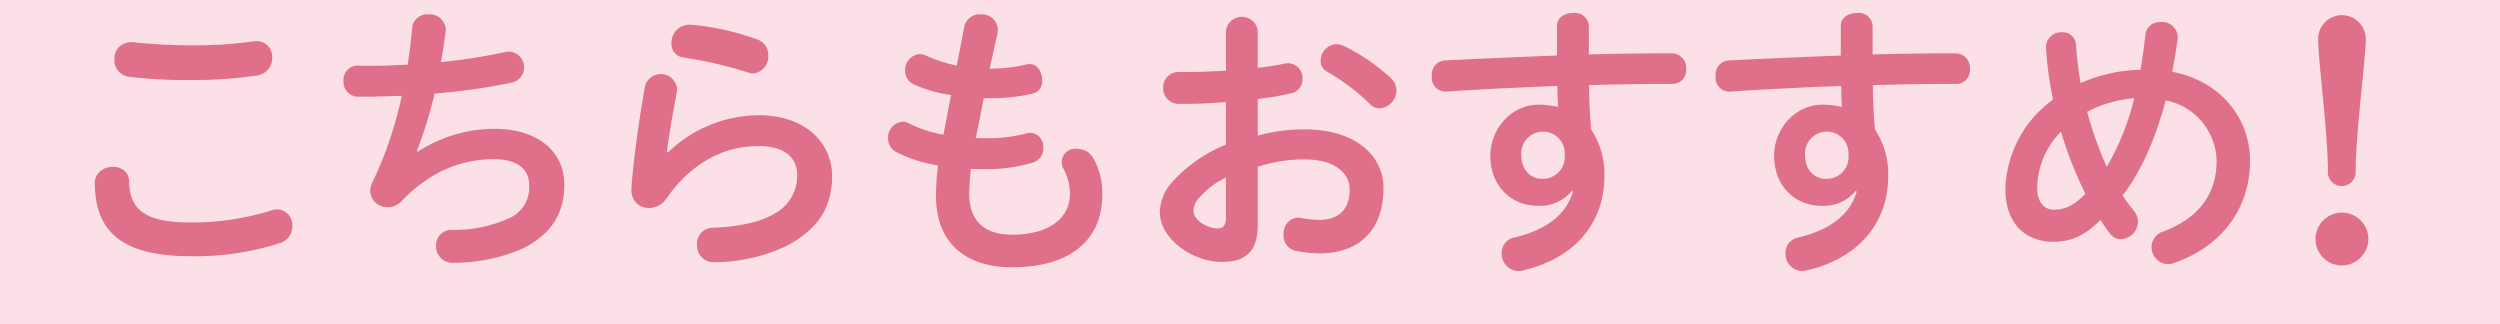 <svg viewBox="0 0 370 48" height="48" width="370" xmlns="http://www.w3.org/2000/svg" id="osusume_ttl.svg">
  <defs>
    <style>
      .cls-1 {
        fill: #fbe1e7;
      }

      .cls-2 {
        fill: #e0708a;
        fill-rule: evenodd;
      }
    </style>
  </defs>
  <rect height="48" width="370" class="cls-1" id="sikaku"></rect>
  <path transform="translate(-206 -3910)" d="M246.239,3941.12a39.153,39.153,0,0,1-12.1,1.8c-6.469,0-8.947-1.76-9.031-6.04-0.042-3.11-5.125-2.82-5.083.29,0.084,7.18,4.074,10.75,14.24,10.75a40.829,40.829,0,0,0,13.233-1.97,2.558,2.558,0,0,0,1.764-2.48,2.322,2.322,0,0,0-2.185-2.48A2.724,2.724,0,0,0,246.239,3941.12ZM225.7,3916.25h-0.336a2.412,2.412,0,0,0-2.437,2.56,2.484,2.484,0,0,0,2.185,2.56,74.163,74.163,0,0,0,9.409.47,62.363,62.363,0,0,0,9.578-.68,2.587,2.587,0,0,0,2.184-2.64,2.3,2.3,0,0,0-2.268-2.44,1.652,1.652,0,0,0-.42.04,64.9,64.9,0,0,1-9.032.59A83.128,83.128,0,0,1,225.7,3916.25Zm41.982,16.13a65.064,65.064,0,0,0,2.647-8.53,94.434,94.434,0,0,0,11.468-1.63,2.328,2.328,0,0,0-.379-4.58,2.71,2.71,0,0,0-.546.04,82.082,82.082,0,0,1-9.619,1.51c0.294-1.51.5-3.02,0.714-4.54v-0.33a2.345,2.345,0,0,0-2.563-2.19,2.224,2.224,0,0,0-2.394,1.89c-0.168,1.81-.378,3.7-0.672,5.55-1.891.08-3.7,0.17-5.419,0.17-0.63,0-1.3,0-1.932-.04a2.109,2.109,0,0,0-2.143,2.31,2.167,2.167,0,0,0,2.1,2.3h1.092c1.68,0,3.486-.08,5.419-0.12a56.313,56.313,0,0,1-4.327,12.77,2.747,2.747,0,0,0-.336,1.34,2.492,2.492,0,0,0,2.6,2.36,2.672,2.672,0,0,0,1.975-.84c4.2-4.33,8.653-6.26,13.778-6.26,3.487,0,5.167,1.51,5.167,3.82a4.936,4.936,0,0,1-3.067,4.96,19.453,19.453,0,0,1-8.359,1.68,2.274,2.274,0,0,0-2.352,2.39,2.414,2.414,0,0,0,2.52,2.48,25.337,25.337,0,0,0,10.376-2.14c3.991-2.02,6.091-5,6.091-9.41,0-4.92-3.907-8.28-10.418-8.28a21.039,21.039,0,0,0-11.3,3.41Zm37.018,0.09c0.336-2.53.756-5.09,1.47-8.83a1.974,1.974,0,0,0,.042-0.5,2.42,2.42,0,0,0-4.747-.38c-0.882,4.83-1.764,11.26-2.016,15.12v0.3a2.542,2.542,0,0,0,2.646,2.6,3.085,3.085,0,0,0,2.521-1.38c3.654-5.25,8.485-7.78,13.568-7.78,4.2,0,5.8,1.9,5.8,4.29a6.346,6.346,0,0,1-3.529,5.8c-2.016,1.17-5.041,1.84-9.031,2.01a2.327,2.327,0,0,0-2.269,2.48,2.453,2.453,0,0,0,2.437,2.61h0.126a25.3,25.3,0,0,0,10.754-2.44c4.579-2.44,6.679-5.67,6.679-10.29,0-4.79-3.739-9.03-10.964-9.03a19.513,19.513,0,0,0-13.316,5.5Zm3.486-18.82h-0.21a2.66,2.66,0,0,0-2.6,2.73,2.023,2.023,0,0,0,1.806,2.14,61.66,61.66,0,0,1,9.578,2.22,2,2,0,0,0,.714.13,2.5,2.5,0,0,0,2.226-2.69,2.363,2.363,0,0,0-1.554-2.31A38.112,38.112,0,0,0,308.184,3913.65Zm44.411,10.88a26.312,26.312,0,0,0,6.385-.72,1.829,1.829,0,0,0,1.26-1.97c0-1.14-.672-2.36-1.848-2.36a1.334,1.334,0,0,0-.42.05,23.9,23.9,0,0,1-5.293.63h-0.21c0.378-1.68.756-3.45,1.176-5.25a2.61,2.61,0,0,0,.042-0.55,2.375,2.375,0,0,0-2.562-2.23,2.274,2.274,0,0,0-2.395,1.77l-1.134,5.8a21.037,21.037,0,0,1-4.453-1.43,2.522,2.522,0,0,0-1.008-.26,2.338,2.338,0,0,0-2.184,2.44,2.2,2.2,0,0,0,1.344,2.06,19.658,19.658,0,0,0,5.461,1.55l-1.134,5.88a18.784,18.784,0,0,1-5-1.63,2.114,2.114,0,0,0-1.05-.3,2.346,2.346,0,0,0-2.143,2.48,2.291,2.291,0,0,0,1.218,2.02,20.545,20.545,0,0,0,6.176,1.97,35.344,35.344,0,0,0-.294,4.58c0,6.81,4.284,10.5,11.258,10.5,8.023,0,13.358-3.57,13.358-10.84a10.517,10.517,0,0,0-1.428-5.46,2.66,2.66,0,0,0-2.227-1.22,1.994,1.994,0,0,0-2.016,3.07,8.128,8.128,0,0,1,.882,3.53c0,3.65-3.067,6.09-8.611,6.09-3.991,0-6.3-1.97-6.3-6.05a34.612,34.612,0,0,1,.252-3.69c0.673,0.04,1.387.04,2.1,0.04a23.287,23.287,0,0,0,7.057-.97,2.168,2.168,0,0,0,1.554-2.18,2.053,2.053,0,0,0-1.932-2.23,3.025,3.025,0,0,0-.546.08,21.686,21.686,0,0,1-6.091.72c-0.5,0-.966,0-1.428-0.04,0.42-1.94.8-3.91,1.176-5.88H352.6Zm39.538,0.12a43.993,43.993,0,0,0,4.957-.84,2.118,2.118,0,0,0,1.68-2.14,2.185,2.185,0,0,0-2.6-2.27,40.252,40.252,0,0,1-4.032.63v-5.5a2.373,2.373,0,0,0-4.7,0v5.92c-2.1.13-4.159,0.21-5.923,0.21h-1.05a2.234,2.234,0,0,0-2.311,2.35,2.268,2.268,0,0,0,2.227,2.36h1.05c1.764,0,3.865-.09,6.007-0.26v6.3a21.353,21.353,0,0,0-7.813,5.38,6.836,6.836,0,0,0-1.975,4.62c0,3.87,4.747,7.35,9.2,7.35,3.444,0,5.293-1.47,5.293-5.5v-8.57a21.529,21.529,0,0,1,7.057-1.09c4.537,0,6.553,2.18,6.553,4.45,0,3.07-1.764,4.5-4.537,4.5a16.677,16.677,0,0,1-2.73-.3,1.357,1.357,0,0,0-.42-0.04,2.323,2.323,0,0,0-2.1,2.52,2.279,2.279,0,0,0,1.807,2.4,19.336,19.336,0,0,0,3.486.37c6.091,0,9.494-3.65,9.494-9.66,0-5.08-4.5-8.69-11.594-8.69a25.912,25.912,0,0,0-7.015.92v-5.42Zm-4.7,17.56c0,1.18-.42,1.6-1.26,1.6-1.429,0-3.529-1.22-3.529-2.52a2.761,2.761,0,0,1,.882-2.06,11.681,11.681,0,0,1,3.907-2.94v5.92ZM404.9,3916.8a2.72,2.72,0,0,0-1.092-.26,2.448,2.448,0,0,0-2.353,2.44,1.79,1.79,0,0,0,1.051,1.68,31.7,31.7,0,0,1,6.259,4.75,2.017,2.017,0,0,0,1.428.63,2.7,2.7,0,0,0,2.478-2.65,2.434,2.434,0,0,0-.756-1.76A28.851,28.851,0,0,0,404.9,3916.8Zm31.54,1.42c-5.671.21-11.468,0.47-16.635,0.72a2.089,2.089,0,0,0-1.89,2.31,2.051,2.051,0,0,0,1.89,2.31h0.126c5.125-.34,10.922-0.63,16.551-0.84,0.042,1.05.042,2.1,0.126,3.11a12.837,12.837,0,0,0-2.94-.34c-3.907,0-7.1,3.53-7.1,7.56,0,4.58,3.193,7.4,6.974,7.4a6.044,6.044,0,0,0,5.083-2.19l0.168,0.09c-0.883,3.06-3.487,5.58-8.654,6.8a2.3,2.3,0,0,0-1.89,2.31,2.547,2.547,0,0,0,2.478,2.65,3.1,3.1,0,0,0,.672-0.09c7.856-1.84,12.056-7.18,12.056-13.98a11.843,11.843,0,0,0-1.974-6.89c-0.168-2.19-.294-4.37-0.294-6.56,3.7-.08,7.225-0.17,10.376-0.17h1.974a2.026,2.026,0,0,0,2.017-2.18,2.172,2.172,0,0,0-2.017-2.35c-3.7,0-7.939.04-12.392,0.17v-4.25a2.048,2.048,0,0,0-2.31-1.89c-1.177,0-2.4.63-2.4,1.89v4.41Zm-5.293,14.71a3.256,3.256,0,0,1,3.067-3.45,3.206,3.206,0,0,1,3.36,3.4,3.239,3.239,0,0,1-3.444,3.58C432.788,3936.46,431.15,3935.41,431.15,3932.93Zm47.293-14.71c-5.671.21-11.468,0.47-16.635,0.72a2.089,2.089,0,0,0-1.89,2.31,2.051,2.051,0,0,0,1.89,2.31h0.126c5.125-.34,10.922-0.63,16.551-0.84,0.042,1.05.042,2.1,0.126,3.11a12.837,12.837,0,0,0-2.94-.34c-3.907,0-7.1,3.53-7.1,7.56,0,4.58,3.193,7.4,6.974,7.4a6.044,6.044,0,0,0,5.083-2.19l0.168,0.09c-0.883,3.06-3.487,5.58-8.654,6.8a2.3,2.3,0,0,0-1.89,2.31,2.547,2.547,0,0,0,2.478,2.65,3.1,3.1,0,0,0,.672-0.09c7.856-1.84,12.056-7.18,12.056-13.98a11.843,11.843,0,0,0-1.974-6.89c-0.168-2.19-.294-4.37-0.294-6.56,3.7-.08,7.225-0.17,10.376-0.17h1.974a2.026,2.026,0,0,0,2.017-2.18,2.172,2.172,0,0,0-2.017-2.35c-3.7,0-7.939.04-12.392,0.17v-4.25a2.048,2.048,0,0,0-2.31-1.89c-1.177,0-2.4.63-2.4,1.89v4.41Zm-5.293,14.71a3.256,3.256,0,0,1,3.067-3.45,3.206,3.206,0,0,1,3.36,3.4,3.239,3.239,0,0,1-3.444,3.58C474.788,3936.46,473.15,3935.41,473.15,3932.93Zm47,6c3.151-4.11,5.041-9.15,6.385-14.07a9.3,9.3,0,0,1,7.52,8.99c0,4.87-2.647,8.44-7.9,10.42a2.42,2.42,0,0,0-1.722,2.27,2.518,2.518,0,0,0,2.436,2.56,2.071,2.071,0,0,0,.84-0.17c7.016-2.39,11.3-8.02,11.3-15.12,0-6.18-4.2-11.76-11.51-13.19,0.294-1.6.588-3.24,0.8-4.96v-0.29a2.277,2.277,0,0,0-2.479-2.1,2.141,2.141,0,0,0-2.31,1.93c-0.21,1.81-.42,3.49-0.714,5.13a23,23,0,0,0-8.864,1.97,52.622,52.622,0,0,1-.672-5.63,1.951,1.951,0,0,0-2.1-1.89,2.223,2.223,0,0,0-2.352,2.14v0.17a52.384,52.384,0,0,0,1.05,7.65,16.884,16.884,0,0,0-7.057,13.27c0,5,2.9,7.77,7.1,7.77,2.311,0,4.453-.67,6.974-3.23a23.005,23.005,0,0,0,1.344,1.93,2,2,0,0,0,1.68.92,2.617,2.617,0,0,0,2.52-2.56,2.551,2.551,0,0,0-.63-1.68A23.041,23.041,0,0,1,520.149,3938.93Zm-2.352-4.24a55.069,55.069,0,0,1-2.9-8.15,18.369,18.369,0,0,1,6.973-2.01A37.415,37.415,0,0,1,517.8,3934.69Zm-6.764-5.21a55.866,55.866,0,0,0,3.613,9.2c-1.89,1.93-3.192,2.35-4.747,2.35-1.218,0-2.394-.96-2.394-3.23A12.041,12.041,0,0,1,511.033,3929.48Zm45.1-13.71a3.525,3.525,0,1,0-7.05,0c0,3.05,1.448,13.82,1.448,19.76a2.053,2.053,0,0,0,4.105,0C554.634,3929.59,556.131,3918.86,556.131,3915.77Zm0.387,29.61a3.912,3.912,0,1,0-3.912,3.91A3.96,3.96,0,0,0,556.518,3945.38Z" class="cls-2" id="osusume_ttl"></path>
</svg>
